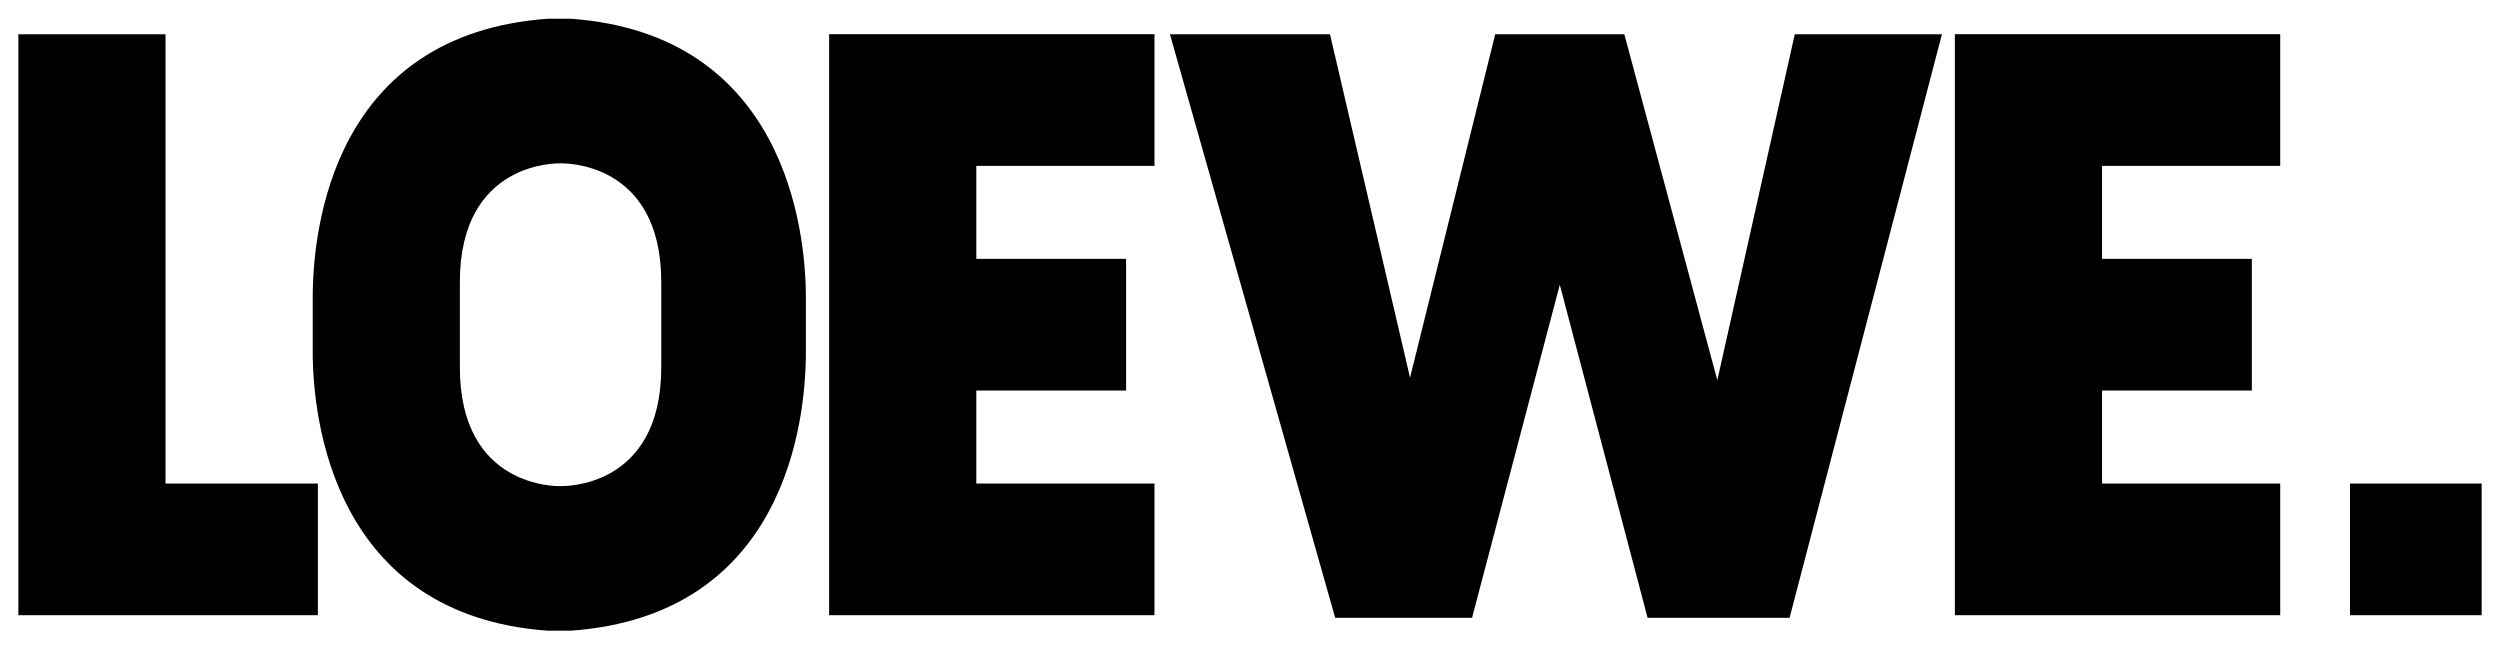 <?xml version="1.0" encoding="UTF-8" standalone="no"?>
<!DOCTYPE svg PUBLIC "-//W3C//DTD SVG 1.1//EN" "http://www.w3.org/Graphics/SVG/1.1/DTD/svg11.dtd">
<!-- Created with Inkscape (http://www.inkscape.org/) by Marsupilami -->
<svg
   xmlns:svg="http://www.w3.org/2000/svg"
   xmlns="http://www.w3.org/2000/svg"
   version="1.1"
   id="svg8640"
   width="1024"
   height="266"
   viewBox="-0.711 -0.711 96.822 25.121">
  <defs
     id="defs8642" />
  <path
     id="path8612"
     d="m 20.5,0 c -8.3,0.6 -9.1,8.101 -9.1,10.801 l 0,2.1 c 0,2.6 0.8,10.199 9.1,10.799 l 0.9,0 c 8.3,-0.6 9.1,-8.099 9.1,-10.799 l 0,-2.1 C 30.5,8.201 29.7,0.6 21.4,0 L 20.5,0 Z M 0,0.6 l 0,22.5 11.6,0 0,-5.1 -5.9,0 0,-17.4 -5.699,0 z m 31.4,0 0,22.5 12.6,0 0,-5.1 -6.9,0 0,-3.6 5.801,0 0,-5.1 -5.801,0 0,-3.602 6.9,0 0,-5.1 -12.6,0 z m 13.199,0 6.4,22.6 5.301,0 3.398,-12.898 3.4,12.898 5.5,0 5.9,-22.6 -5.699,0 -3,13.4 -3.602,-13.4 -5,0 -3.299,13.301 -3.1,-13.301 -6.201,0 z m 30.4,0 0,22.5 12.6,0 0,-5.1 -6.9,0 0,-3.6 5.801,0 0,-5.1 -5.801,0 0,-3.602 6.9,0 0,-5.1 -12.6,0 z m -54,5 c 0.1,0 3.9,-0.1 3.9,4.6 l 0,3.301 c 0,4.7 -3.8,4.6 -3.9,4.6 -0.1,0 -3.9,0.1 -3.9,-4.6 l 0,-3.301 C 17.1,5.499 20.9,5.6 21,5.6 Z M 90.301,18 l 0,5.1 5.1,0 0,-5.1 -5.1,0 z" />
</svg>
<!-- version: 20171223, original size: 95.400398 23.6992, border: 3% -->
